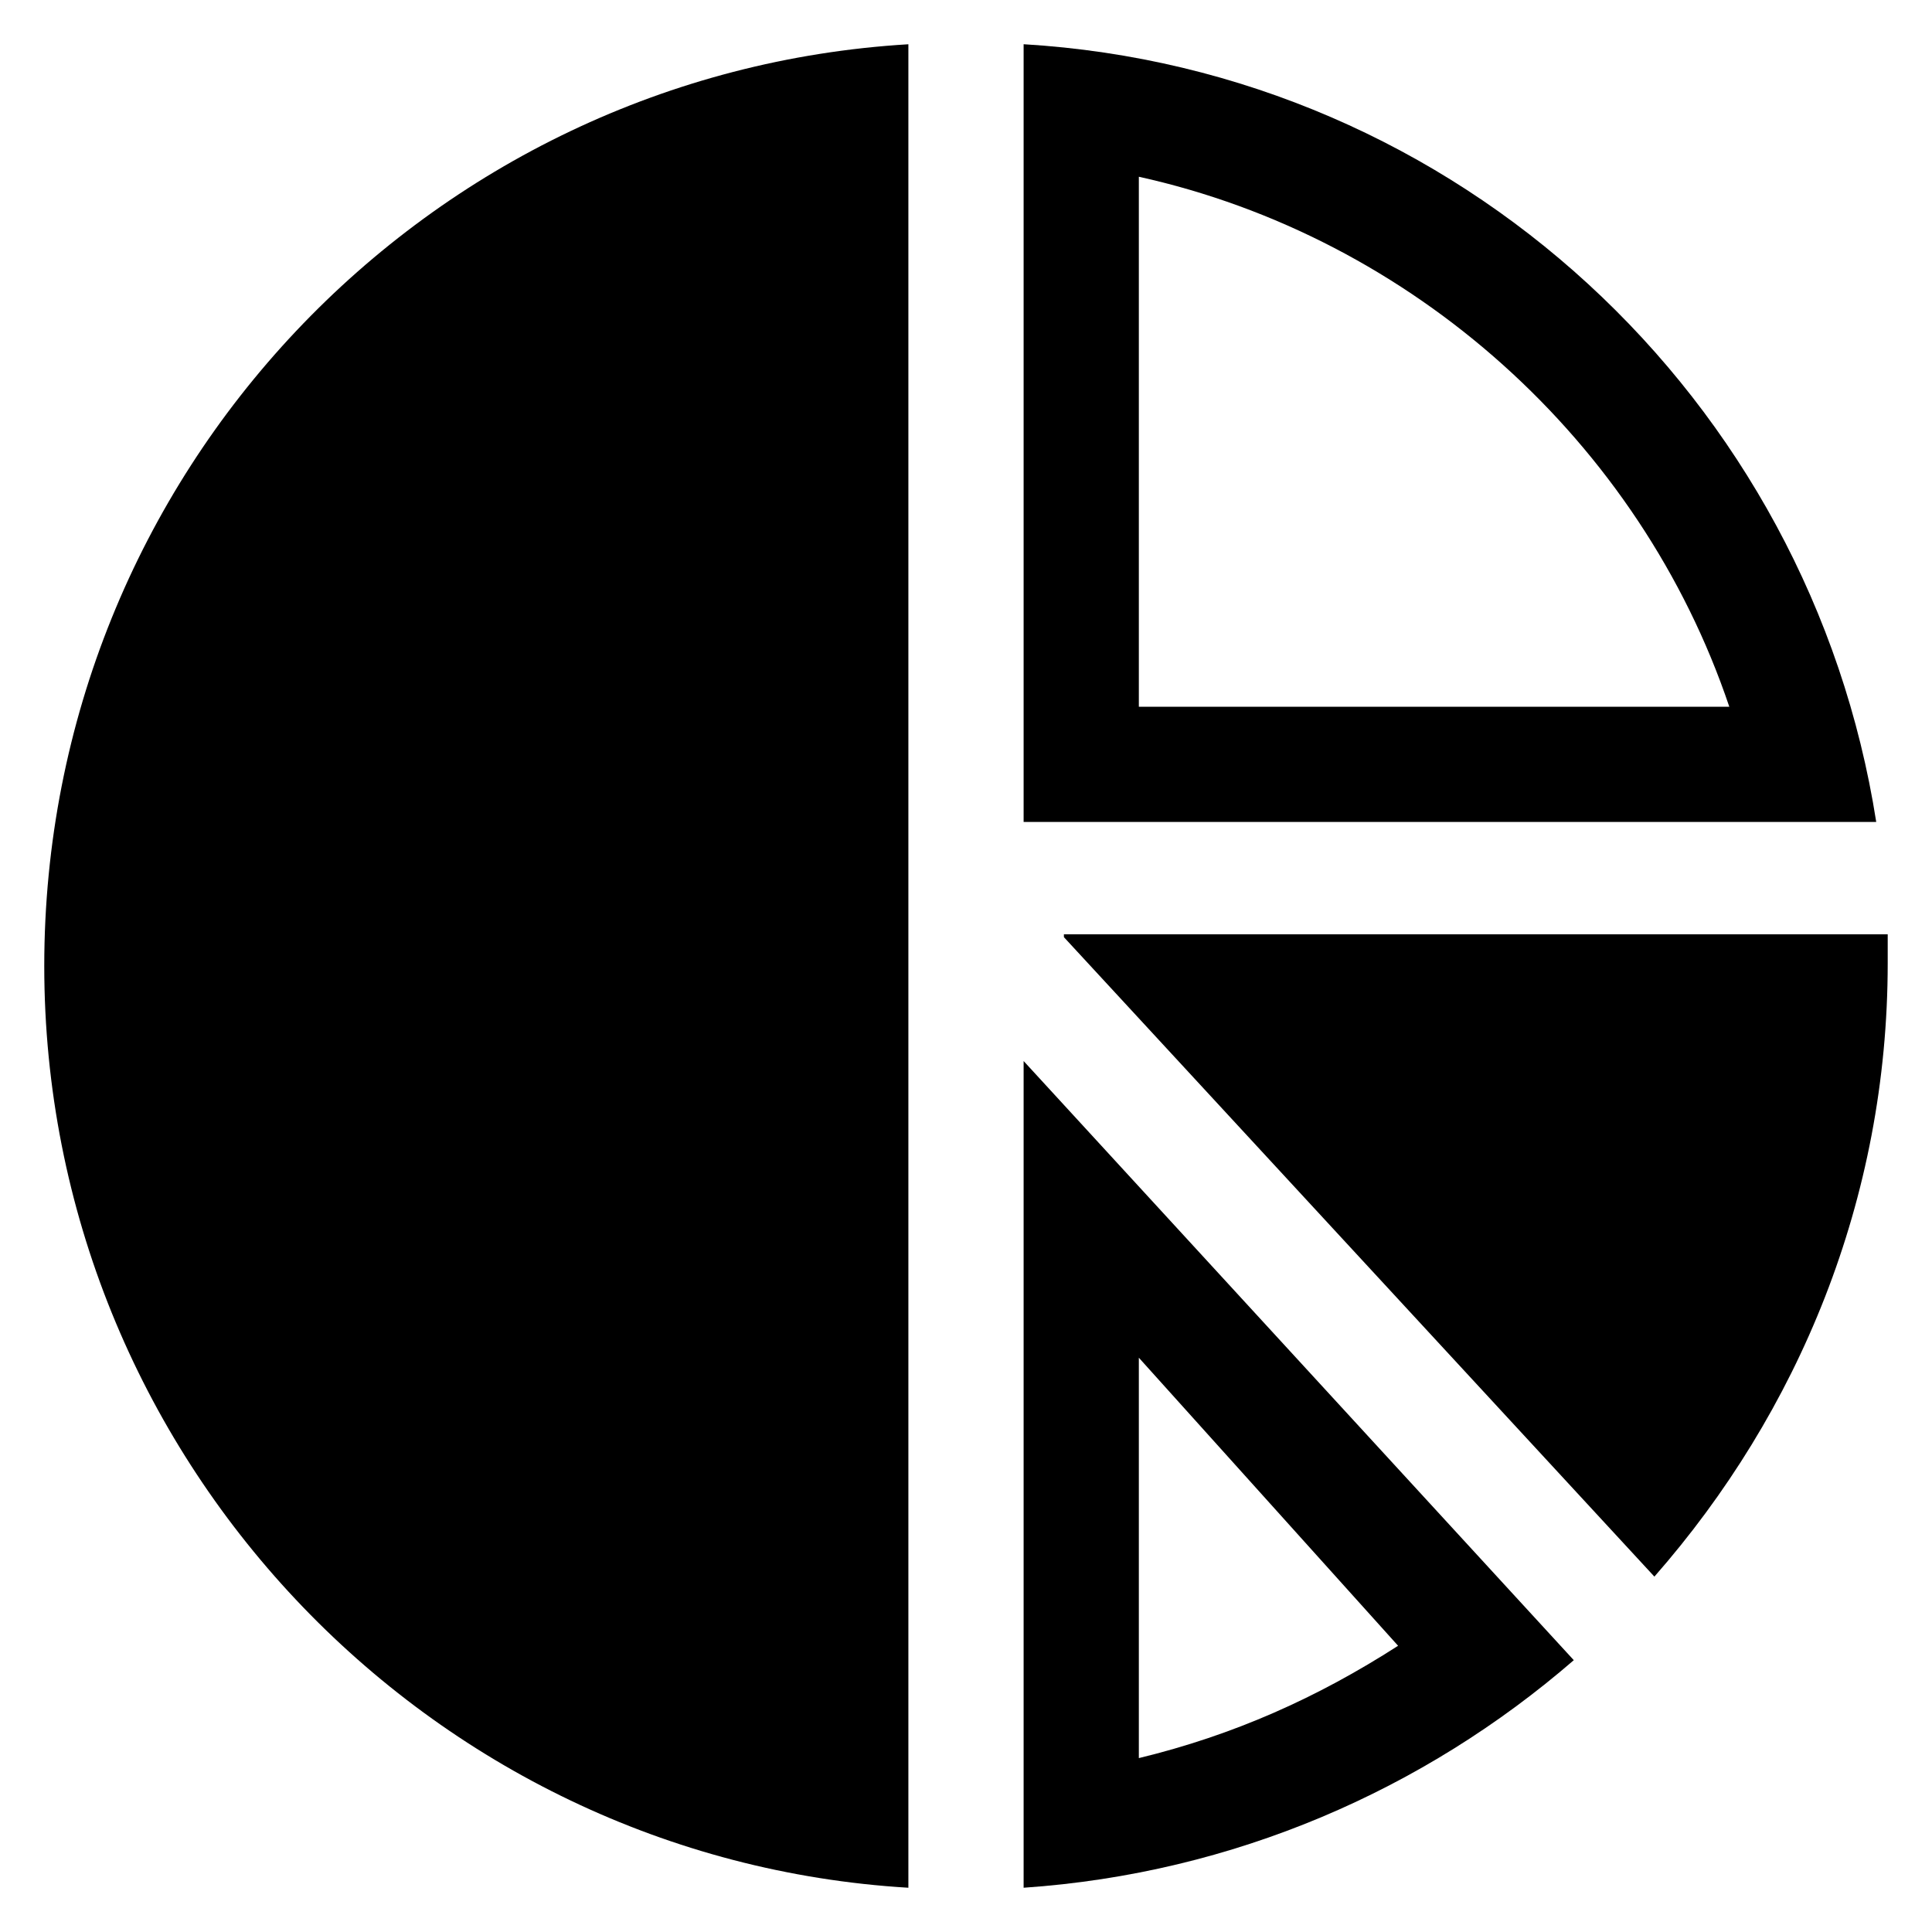 <?xml version="1.0" encoding="UTF-8"?>
<!-- Uploaded to: ICON Repo, www.svgrepo.com, Generator: ICON Repo Mixer Tools -->
<svg fill="#000000" width="800px" height="800px" version="1.1" viewBox="144 144 512 512" xmlns="http://www.w3.org/2000/svg">
 <g>
  <path d="m384.73 644.27v-488.54c-127.48 7.633-229 113.74-229 244.27 0 129.77 101.53 236.64 229 244.27z"/>
  <path d="m415.27 644.27c55.723-3.816 106.11-25.953 145.8-60.305l-145.8-158.78zm30.535-140.46 68.703 76.336c-21.375 13.742-43.512 23.664-68.703 29.77z"/>
  <path d="m415.27 361.83h225.95c-17.555-112.21-110.68-199.23-225.95-206.11zm30.535-170.99c72.52 16.031 132.82 70.227 156.48 140.46h-156.48z"/>
  <path d="m425.95 392.36 156.48 169.46c38.168-43.512 61.832-100 61.832-162.59v-7.633h-218.32z"/>
 </g>
</svg>